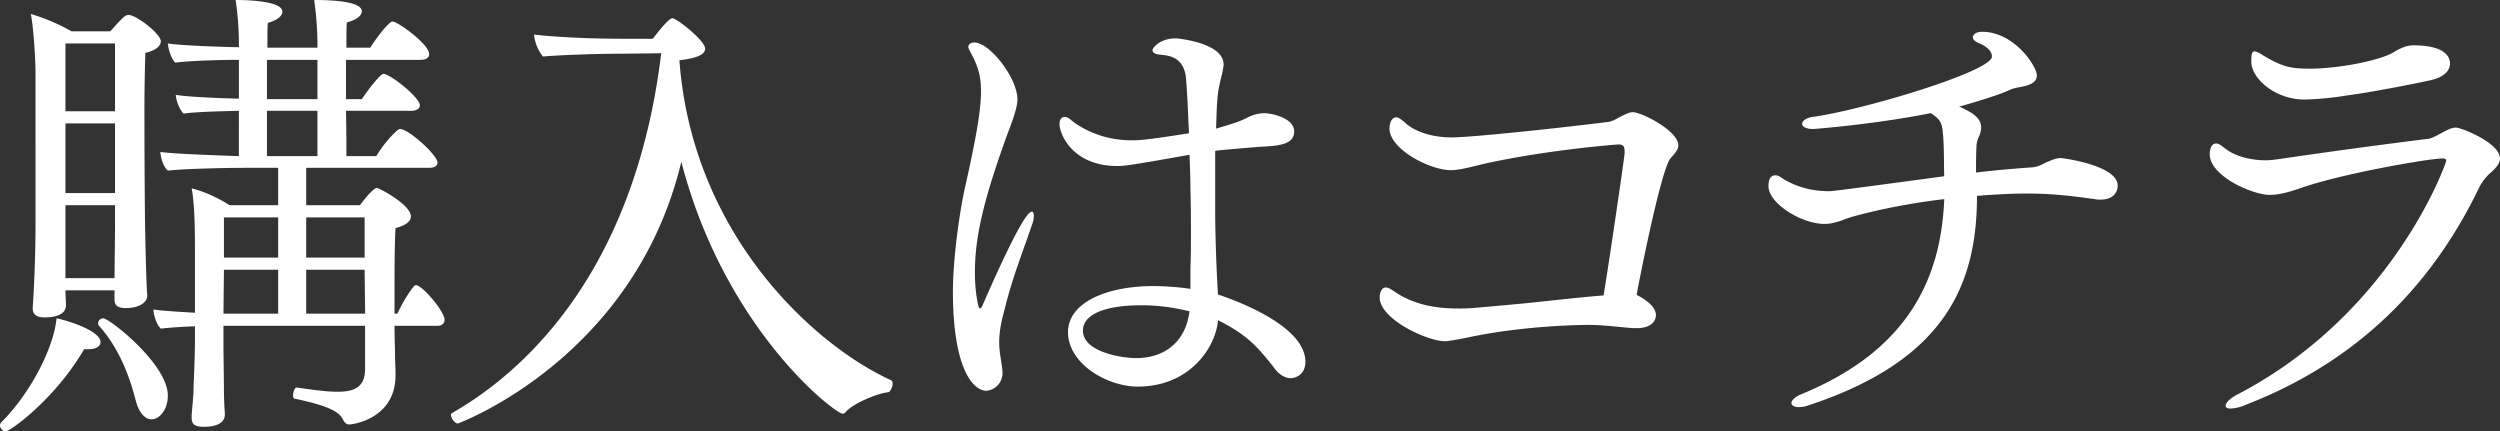 <svg xmlns="http://www.w3.org/2000/svg" width="74.912" height="12.929" viewBox="0 0 74.912 12.929"><rect x="0" y="0" width="74.912" height="12.929" fill="#333333" stroke="none"/><path d="M3.012 10.253c0 .112-.112.21-.364.21h-.126C1.639 11.976.294 12.928.168 12.928c-.084.001-.168-.097-.168-.181 0-.028.015-.07.042-.098.799-.785 1.555-2.143 1.653-3.11.294.056 1.317.364 1.317.714zm1.807-9.02c0 .14-.141.28-.463.35a56.558 56.558 0 0 0-.028 2.101c0 1.317.015 2.759.015 2.759 0 .308.042 2.199.07 2.41v.014c0 .154-.183.364-.645.364-.267 0-.337-.098-.337-.266v-.266h-1.47c0 .168.015.336.015.448 0 .224-.21.364-.645.364-.238 0-.351-.098-.351-.266v-.028c.028-.378.084-1.415.084-2.494V2.185C1.064 1.709.995.756.924.42a5.8 5.8 0 0 1 1.219.518h1.162c.364-.406.448-.49.547-.49.239 0 .967.574.967.785zm-1.373.07H1.961v2.031h1.485V1.303zM1.961 3.698v2.087h1.485V3.698H1.961zm0 2.451v2.185h1.471c0-.252.015-1.331.015-1.597v-.588H1.961zm3.068 5.702c0 .434-.253.714-.49.714-.225 0-.393-.266-.463-.532-.182-.714-.476-1.555-1.106-2.27-.029-.028-.029-.055-.029-.084 0-.07.07-.14.154-.14.183 0 1.934 1.373 1.934 2.312zm8.292-2.27c0 .112-.084.182-.21.182h-1.289c0 .378.015.743.015.841 0 .266.014.434.014.546v.098c0 1.289-1.261 1.471-1.387 1.471-.084 0-.14-.056-.182-.14-.084-.154-.211-.378-1.443-.63-.042 0-.056-.056-.056-.112 0-.098.056-.238.112-.224.406.056.854.126 1.232.126.561 0 .812-.196.812-.686v-1.29H6.696v.519c0 .392.014 1.064.014 1.4 0 .21.014.546.028.701v.028c0 .07 0 .378-.631.378-.28 0-.364-.084-.364-.266v-.084c.015-.21.057-.588.057-.827.014-.392.042-.98.042-1.471v-.364c-.393.014-.785.042-1.022.07-.128-.112-.212-.392-.225-.574.267.042.757.07 1.247.098V7.606c0-.588 0-1.442-.099-1.961.393.098.784.28 1.135.504h1.457v-1.12H7.326c-.519 0-1.849.028-2.297.084-.141-.126-.21-.378-.225-.56.379.055 1.555.097 2.354.126V3.32c-.504.014-1.274.028-1.653.084-.126-.112-.224-.378-.238-.56.364.056 1.219.098 1.892.112V1.793c-.561 0-1.499.028-1.905.084-.126-.112-.21-.406-.224-.574.378.056 1.372.098 2.129.112v-.042A8.976 8.976 0 0 0 7.06 0c.253 0 1.401.014 1.401.35 0 .126-.141.252-.435.336-.013.099-.013.378-.013.743h1.499v-.028A9.31 9.31 0 0 0 9.413 0c1.121 0 1.429.168 1.429.336 0 .126-.14.252-.448.336-.014.099-.014.379-.014.757h.715c.153-.238.378-.56.602-.756.028-.014.042-.028.07-.028.14 0 1.093.672 1.093.98 0 .112-.112.168-.252.168h-2.241V2.97h.476c.225-.336.561-.756.645-.756.21 0 1.093.714 1.093.938 0 .112-.112.168-.252.168h-1.961c.012.588.012 1.12.012 1.359h.896c.14-.238.393-.574.645-.785.027-.014.042-.028.07-.028.252 0 1.12.784 1.12 1.008 0 .098-.098.154-.238.154H9.175v1.121h1.611c.224-.308.435-.518.504-.518.07 0 1.022.504 1.022.854 0 .14-.14.266-.462.351-.028.602-.028 1.232-.028 1.905v.658h.084c.112-.238.295-.574.49-.812a.078.078 0 0 1 .07-.042c.183-.001.855.784.855 1.036zM8.335 8.083H6.71l-.014 1.316h1.639V8.083zm0-1.569H6.71v1.205h1.625V6.514zm1.177-4.721H7.999V2.97h1.513V1.793zm0 1.527H7.999v1.359h1.513V3.32zm1.414 3.194H9.175v1.205h1.751V6.514zm0 1.569H9.175v1.316h1.766l-.015-1.316zM26.747 11.5c0 .098-.069.238-.126.252-.378.042-1.092.364-1.274.588a.121.121 0 0 1-.098.056c-.225 0-3.53-2.521-4.833-7.55-1.415 5.911-6.695 7.844-6.695 7.844-.099 0-.21-.168-.21-.266 0-.014.014-.028.027-.042 2.76-1.583 5.562-4.889 6.275-10.786l-1.232.014c-.519 0-1.681.028-2.312.084a1.244 1.244 0 0 1-.266-.658c.588.07 1.597.126 2.731.126h.826c.07-.084.462-.616.589-.616.126 0 .98.672.98.911 0 .21-.337.294-.771.35.392 5.253 4.062 8.544 6.331 9.581.044.014.058.056.058.112zm3.362-2.255c-.098.364-.168.672-.168 1.008 0 .154.014.294.042.462.014.126.056.308.056.462a.53.53 0 0 1-.476.532c-.435 0-1.009-.729-1.009-2.97 0-1.05.224-2.507.351-3.067.252-1.135.49-2.241.49-2.914 0-.351-.028-.687-.322-1.205-.028-.056-.057-.098-.057-.14 0-.098.084-.14.183-.14.448 0 1.288 1.05 1.288 1.709 0 .266-.195.756-.279.98-.743 2.031-.995 3.151-.995 4.202 0 .406.042.729.099.98.014.056.027.098.056.098.014 0 .042-.028.07-.084 1.162-2.662 1.4-2.815 1.484-2.815.028 0 .056.042.056.126 0 .07-.014.168-.069.308-.225.675-.561 1.501-.8 2.468zm8.574 2.087c-.169 0-.364-.098-.533-.35-.462-.574-.756-.938-1.652-1.387-.07.812-.841 1.989-2.409 1.989-.896 0-2.087-.672-2.087-1.639.014-.924 1.246-1.373 2.549-1.373.042 0 .574 0 1.121.084v-.657c.014-.308.014-.645.014-1.022 0-.393 0-.812-.014-1.275 0-.322-.015-.687-.028-1.064-1.737.308-1.933.336-2.171.336-1.303 0-1.724-.924-1.724-1.261 0-.126.057-.21.154-.21.015 0 .042 0 .07.014.084.028.126.098.294.21a2.984 2.984 0 0 0 1.667.476c.196 0 .364 0 1.695-.21-.028-.504-.042-1.037-.084-1.555-.028-.714-.477-.771-.771-.798-.154-.014-.238-.056-.238-.14v-.014c.042-.098.252-.336.7-.336.042 0 1.429.126 1.429.784 0 .084-.028.168-.042.266-.14.561-.154.645-.182 1.653.588-.168.714-.224.896-.308.153-.084.308-.14.518-.154.28 0 .925.154.925.546 0 .393-.448.435-1.037.462-1.19.098-1.288.112-1.33.126v1.779c0 .995.07 2.381.084 2.521.504.168 2.619.925 2.619 2.017 0 .392-.307.49-.433.49zm-4.469-2.185c-1.247 0-1.765.336-1.765.756 0 .645 1.162.827 1.597.827.854 0 1.484-.49 1.597-1.401-.113-.028-.701-.182-1.429-.182zm16.077-4.791c0 .126-.112.252-.238.392-.294.35-1.008 4.021-1.008 4.076v.014c.224.112.574.336.574.602 0 .21-.183.393-.574.393h-.112c-.378-.028-.883-.098-1.345-.098-1.232.014-2.605.154-3.67.392-.519.098-.589.098-.616.098-.532 0-1.961-.658-1.961-1.317 0-.098.042-.294.182-.294.056 0 .126.028.266.126.617.42 1.317.504 1.892.504h.126c.238 0 .504-.028 1.877-.154.826-.084 1.653-.182 2.367-.238.183-1.107.631-4.174.631-4.272 0-.168-.015-.252-.183-.252-.056 0-2.199.168-4.062.588-.462.112-.714.182-.966.182-.631 0-1.835-.63-1.835-1.247 0-.084.027-.336.21-.336.056 0 .14.056.294.196.322.266.826.406 1.358.406.673 0 3.698-.336 4.679-.462.168-.014.364-.168.519-.224a.528.528 0 0 1 .224-.07c.278.001 1.371.561 1.371.995zm13.165 1.205c0 .196-.126.42-.518.42-.042 0-.112 0-.168-.014-.603-.084-1.233-.168-2.031-.168-.463 0-.98.028-1.499.07 0 2.731-1.022 4.945-5.043 6.275a.952.952 0 0 1-.294.056c-.14 0-.224-.056-.224-.126s.098-.182.308-.266c3.166-1.303 4.175-3.432 4.272-5.841-.952.112-1.905.294-2.718.518-.224.056-.364.14-.561.182a1.115 1.115 0 0 1-.321.042c-.659 0-1.667-.602-1.667-1.134 0-.308.153-.322.21-.322.098 0 .14.056.336.168.42.224.854.308 1.261.308.084 0 .154 0 3.46-.448-.014-.42 0-.896-.042-1.303-.028-.28-.056-.378-.336-.574l-.027-.014c-1.667.336-3.502.476-3.516.476-.225 0-.337-.07-.337-.154s.112-.182.322-.21c1.457-.196 5.365-1.359 5.365-1.807 0-.21-.252-.35-.406-.406-.042-.028-.168-.084-.168-.168 0-.028.028-.168.28-.168.966 0 1.639 1.037 1.639 1.303 0 .168-.126.28-.42.336-.126.028-.238.042-.351.084-.112.056-.462.21-1.555.519.42.182.658.35.658.63a.748.748 0 0 1-.07.28.702.702 0 0 0-.069.238c0 .028-.015.126-.015.827a32.15 32.15 0 0 1 1.667-.154c.196-.014.294-.084.448-.154.141-.056.267-.126.435-.126.014-.001 1.695.209 1.695.825zm11.456-.812c0 .154-.126.294-.322.462a1.573 1.573 0 0 0-.294.392c-1.219 2.536-3.278 5.085-7.004 6.527a1.204 1.204 0 0 1-.448.112c-.099 0-.154-.028-.154-.084 0-.084.126-.224.378-.35 4.665-2.438 6.233-6.934 6.233-6.99 0-.042-.027-.07-.112-.07-.392 0-3.067.462-4.271.896-.295.098-.603.196-.911.196-.504 0-1.793-.561-1.793-1.219 0-.028 0-.322.196-.322.099 0 .183.098.351.21.294.196.729.294 1.12.294.126 0 .238-.014.351-.028 1.905-.28 3.418-.477 4.538-.617.141-.014.435-.21.574-.266a.6.6 0 0 1 .238-.07c.182.002 1.33.465 1.33.927zm-1.499-2.844c0 .168-.112.364-.49.476-.267.07-1.821.378-2.577.476a9.442 9.442 0 0 1-1.289.126c-.883 0-1.597-.63-1.597-1.135 0-.21.014-.308.098-.308.057 0 .141.042.267.126.532.308.742.392 1.387.392.868 0 2.185-.252 2.577-.532.267-.154.448-.168.532-.168.798.001 1.092.253 1.092.547z" fill="#FFF"/></svg>